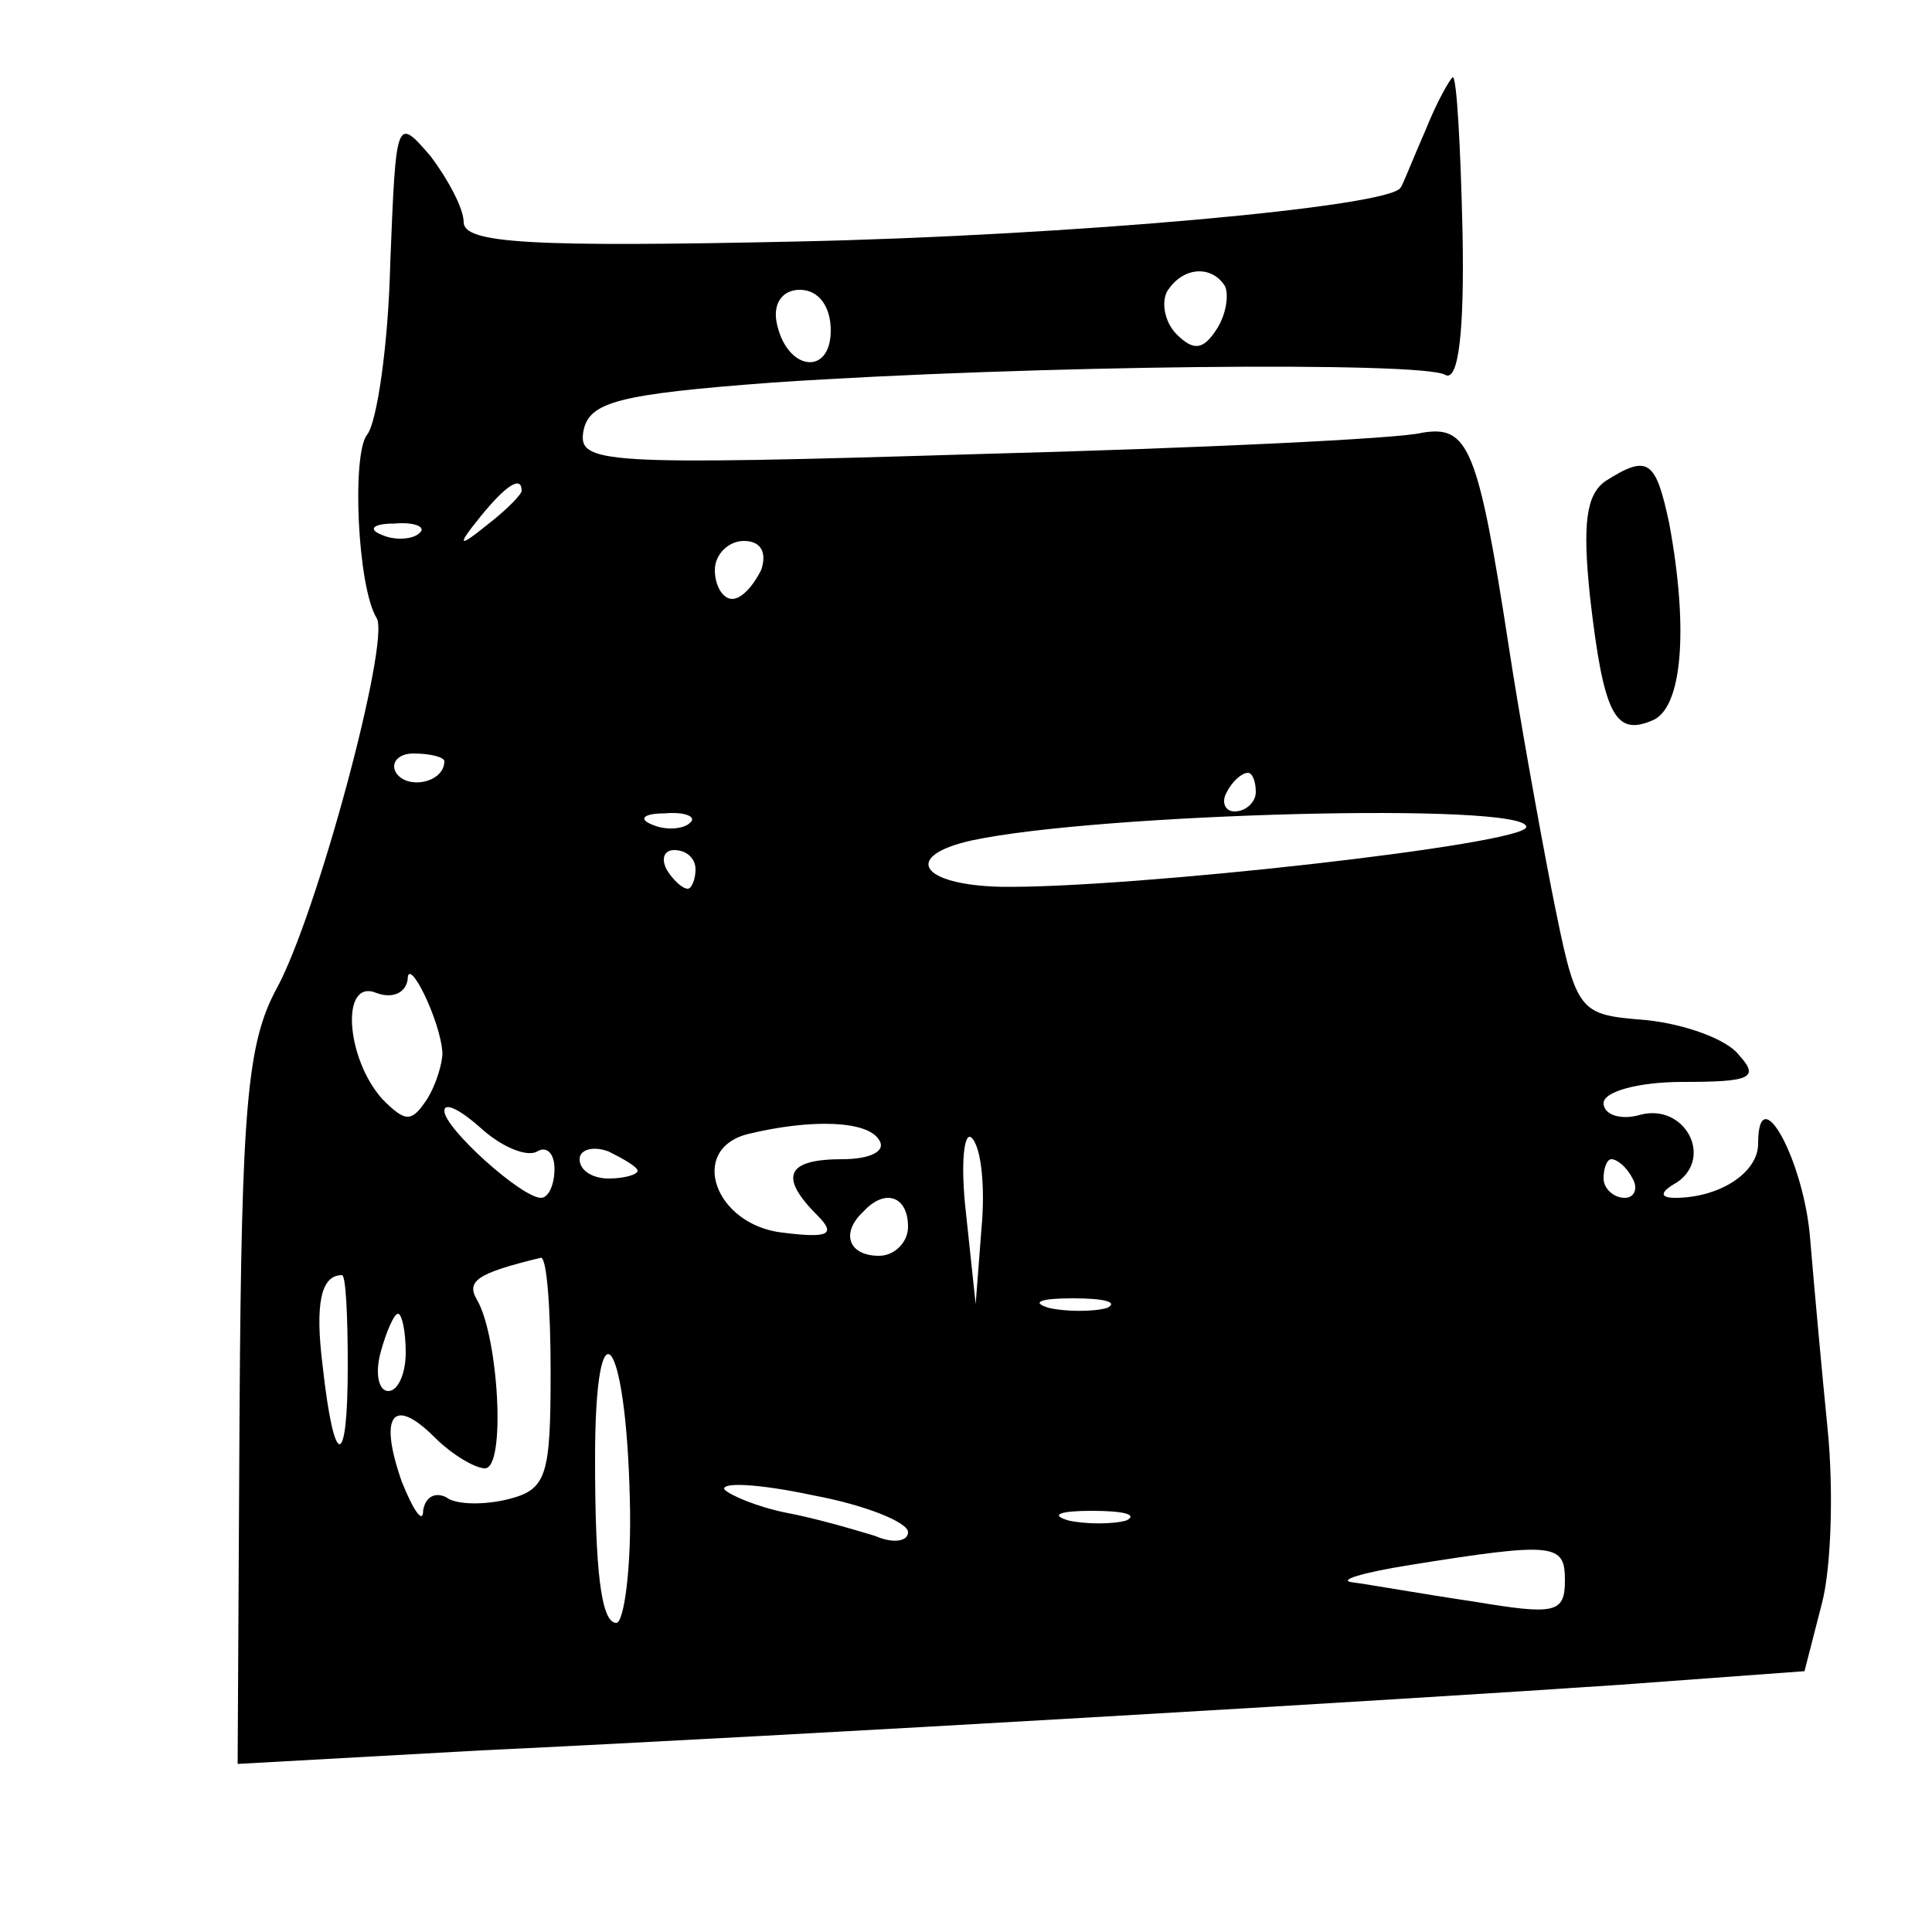 <?xml version="1.0" standalone="no"?>
<!DOCTYPE svg PUBLIC "-//W3C//DTD SVG 20010904//EN"
 "http://www.w3.org/TR/2001/REC-SVG-20010904/DTD/svg10.dtd">
<svg version="1.0" xmlns="http://www.w3.org/2000/svg"
 width="100pt" height="100pt" viewBox="0 0 100 100"
 preserveAspectRatio="xMidYMid meet">
<g transform="translate(0,100) scale(0.1,-0.1)"
fill="#000000" stroke="none">
<path d="M738 933 c-7 -16 -12 -29 -13 -30 -4 -10 -172 -25 -312 -28 -138 -3
-173 -1 -173 10 0 7 -8 22 -17 34 -18 21 -18 20 -21 -55 -1 -43 -7 -83 -12
-89 -8 -10 -5 -79 5 -95 7 -12 -31 -154 -52 -192 -15 -28 -18 -61 -19 -217
l-1 -184 126 7 c168 8 473 26 590 34 l95 7 9 35 c5 19 6 60 3 90 -3 30 -7 74
-9 98 -3 41 -27 85 -27 50 0 -15 -20 -28 -43 -28 -8 0 -8 3 1 8 19 13 4 41
-19 35 -10 -3 -19 0 -19 6 0 6 18 11 41 11 35 0 40 2 29 14 -6 8 -28 16 -48
18 -36 3 -36 3 -49 68 -7 36 -17 92 -22 125 -16 104 -21 115 -45 111 -11 -3
-115 -8 -229 -11 -197 -6 -208 -5 -205 12 3 15 18 19 98 25 134 9 336 11 348
4 7 -4 10 23 9 74 -1 44 -3 80 -5 80 -1 0 -8 -12 -14 -27z m-104 -81 c2 -4 1
-14 -4 -22 -7 -11 -12 -12 -21 -3 -6 6 -8 16 -5 22 8 13 23 14 30 3z m-204
-23 c0 -24 -23 -21 -28 4 -2 10 3 17 12 17 10 0 16 -9 16 -21z m-160 -83 c0
-2 -8 -10 -17 -17 -16 -13 -17 -12 -4 4 13 16 21 21 21 13z m-53 -22 c-3 -3
-12 -4 -19 -1 -8 3 -5 6 6 6 11 1 17 -2 13 -5z m177 -19 c-4 -8 -10 -15 -15
-15 -5 0 -9 7 -9 15 0 8 7 15 15 15 9 0 12 -6 9 -15z m-164 -99 c0 -11 -19
-15 -25 -6 -3 5 1 10 9 10 9 0 16 -2 16 -4z m420 -16 c0 -5 -5 -10 -11 -10 -5
0 -7 5 -4 10 3 6 8 10 11 10 2 0 4 -4 4 -10z m-293 -16 c-3 -3 -12 -4 -19 -1
-8 3 -5 6 6 6 11 1 17 -2 13 -5z m433 -2 c0 -9 -206 -32 -272 -31 -42 1 -51
16 -15 24 65 14 287 20 287 7z m-430 -22 c0 -5 -2 -10 -4 -10 -3 0 -8 5 -11
10 -3 6 -1 10 4 10 6 0 11 -4 11 -10z m-131 -95 c0 -5 -3 -16 -8 -24 -8 -12
-11 -12 -23 0 -19 21 -22 63 -3 55 8 -3 15 0 16 7 0 13 17 -21 18 -38z m49
-51 c5 3 9 -1 9 -9 0 -8 -3 -15 -7 -15 -10 0 -50 36 -50 45 0 5 9 0 19 -9 11
-10 24 -15 29 -12z m177 6 c4 -6 -5 -10 -19 -10 -29 0 -33 -9 -13 -29 10 -10
6 -12 -18 -9 -35 4 -49 43 -18 51 33 8 62 7 68 -3z m53 -46 l-3 -39 -5 47 c-3
26 -1 43 3 39 5 -5 7 -26 5 -47z m-178 30 c0 -2 -7 -4 -15 -4 -8 0 -15 4 -15
10 0 5 7 7 15 4 8 -4 15 -8 15 -10z m515 -4 c3 -5 1 -10 -4 -10 -6 0 -11 5
-11 10 0 6 2 10 4 10 3 0 8 -4 11 -10z m-375 -25 c0 -8 -7 -15 -15 -15 -16 0
-20 12 -8 23 11 12 23 8 23 -8z m-185 -75 c0 -54 -2 -61 -22 -66 -12 -3 -27
-3 -32 1 -6 3 -11 0 -12 -7 0 -7 -5 0 -11 15 -12 34 -5 45 17 23 9 -9 21 -16
26 -16 11 0 7 68 -4 87 -6 10 0 14 33 22 3 0 5 -26 5 -59z m-105 3 c0 -54 -7
-54 -13 0 -4 32 -1 47 10 47 2 0 3 -21 3 -47z m393 30 c-7 -2 -21 -2 -30 0
-10 3 -4 5 12 5 17 0 24 -2 18 -5z m-363 -23 c0 -11 -4 -20 -9 -20 -5 0 -7 9
-4 20 3 11 7 20 9 20 2 0 4 -9 4 -20z m116 -76 c1 -35 -3 -64 -7 -64 -8 0 -11
28 -11 85 0 84 16 65 18 -21z m144 -17 c0 -5 -8 -6 -17 -2 -10 3 -30 9 -46 12
-15 3 -29 9 -32 12 -2 4 18 3 46 -3 27 -5 49 -14 49 -19z m113 6 c-7 -2 -21
-2 -30 0 -10 3 -4 5 12 5 17 0 24 -2 18 -5z m227 -31 c0 -17 -5 -18 -47 -11
-27 4 -55 9 -63 10 -8 1 5 5 30 9 75 12 80 11 80 -8z"/>
<path d="M831 751 c-10 -7 -12 -22 -8 -60 7 -61 13 -72 32 -64 16 6 19 48 9
102 -7 33 -11 36 -33 22z"/>
</g>
</svg>
